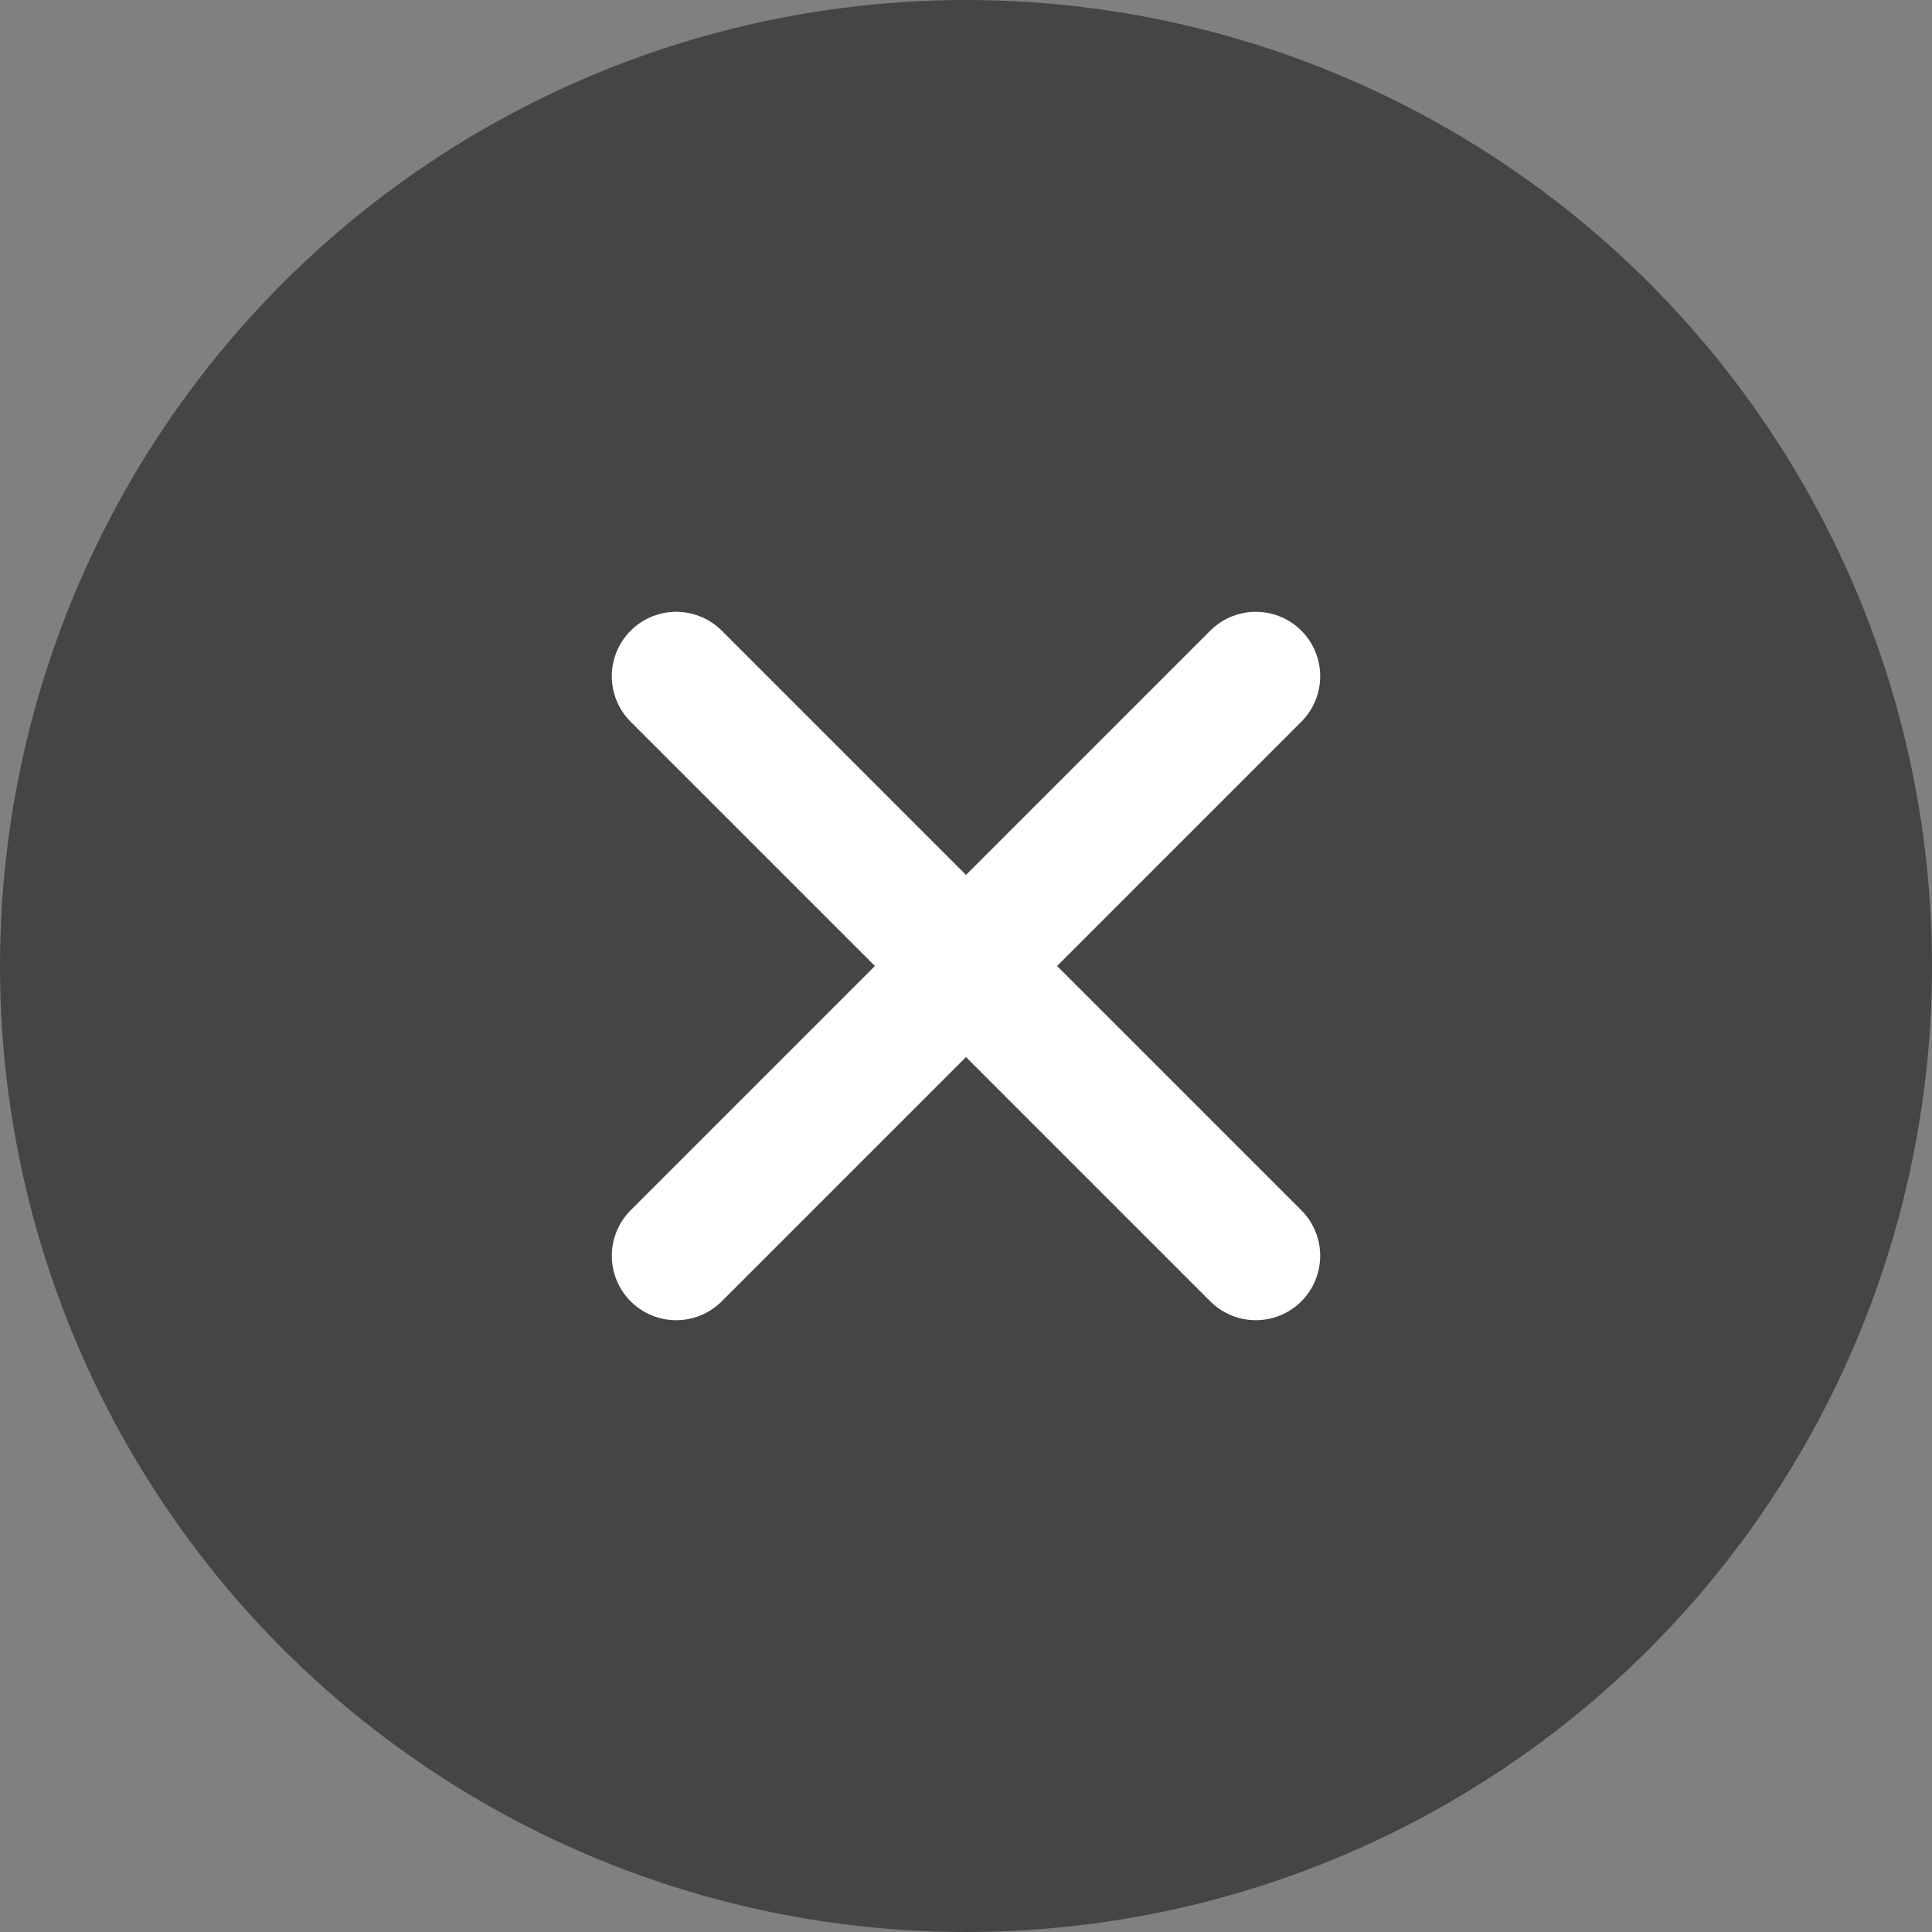 <svg xmlns="http://www.w3.org/2000/svg" width="30" height="30" viewBox="0 0 30 30">
  <rect x="0" y="0" width="30" height="30" fill="#808080" stroke="none"/>
  <g id="组_265" data-name="组 265" transform="translate(-1830 -10)">
    <circle id="椭圆_3" data-name="椭圆 3" cx="15" cy="15" r="15" transform="translate(1830 10)" fill="#454545"/>
    <g id="x_3_" data-name="x (3)" transform="translate(1840.5 20.5)">
      <line id="直线_25" data-name="直线 25" x1="9" y2="9" fill="none" stroke="#fff" stroke-linecap="round" stroke-linejoin="round" stroke-width="2"/>
      <line id="直线_26" data-name="直线 26" x2="9" y2="9" fill="none" stroke="#fff" stroke-linecap="round" stroke-linejoin="round" stroke-width="2"/>
    </g>
  </g>
</svg>
